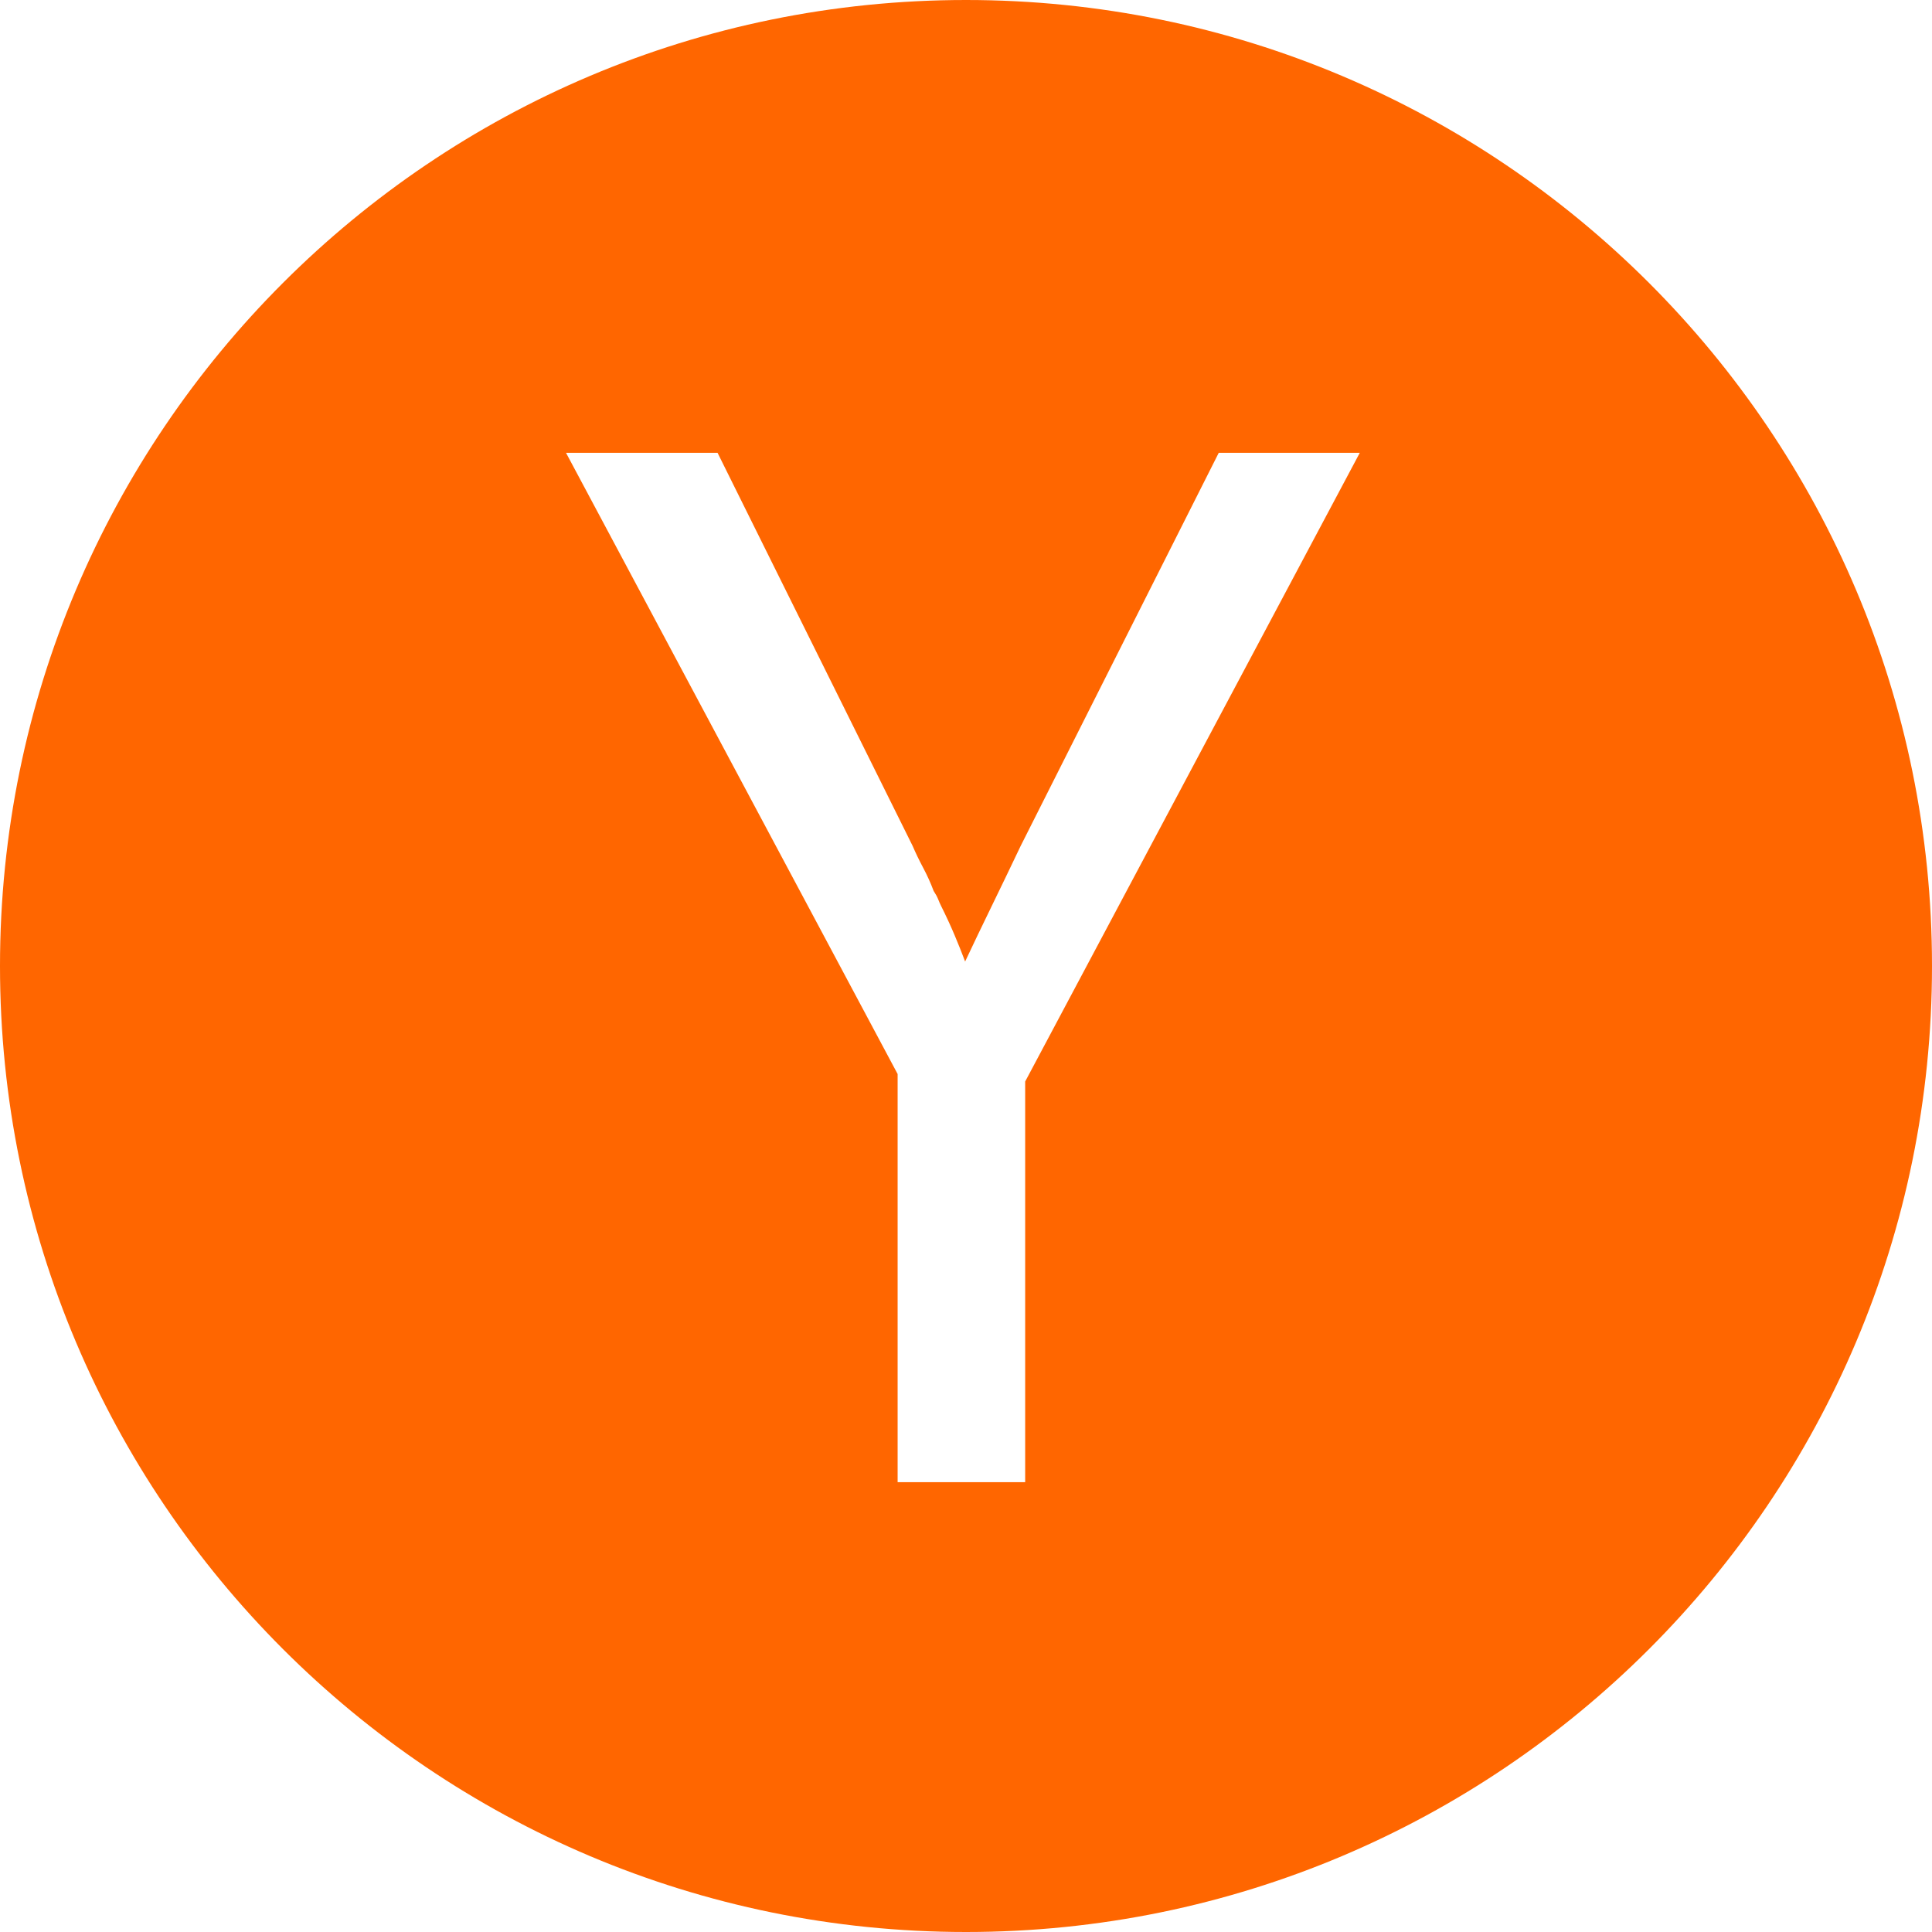 <svg xmlns="http://www.w3.org/2000/svg" viewBox="0 0 256 256" fill="#FF6600" >
    <path fill-rule="evenodd" d="M128 256c70.692 0 128-57.308 128-128C256 57.308 198.692 0 128 0 57.308 0 0 57.308 0 128c0 70.692 57.308 128 128 128zm-9.06-113.686L75 60h20.08l25.85 52.093c.397.927.86 1.888 1.39 2.883.53.994.995 2.02 1.393 3.08.265.4.463.764.596 1.095.13.334.262.63.395.898.662 1.325 1.26 2.618 1.79 3.877.53 1.26.993 2.42 1.39 3.48 1.06-2.254 2.22-4.673 3.48-7.258 1.26-2.585 2.552-5.27 3.877-8.052L161.49 60h18.69l-44.34 83.308v53.087h-16.9v-54.08z"/>
</svg>
